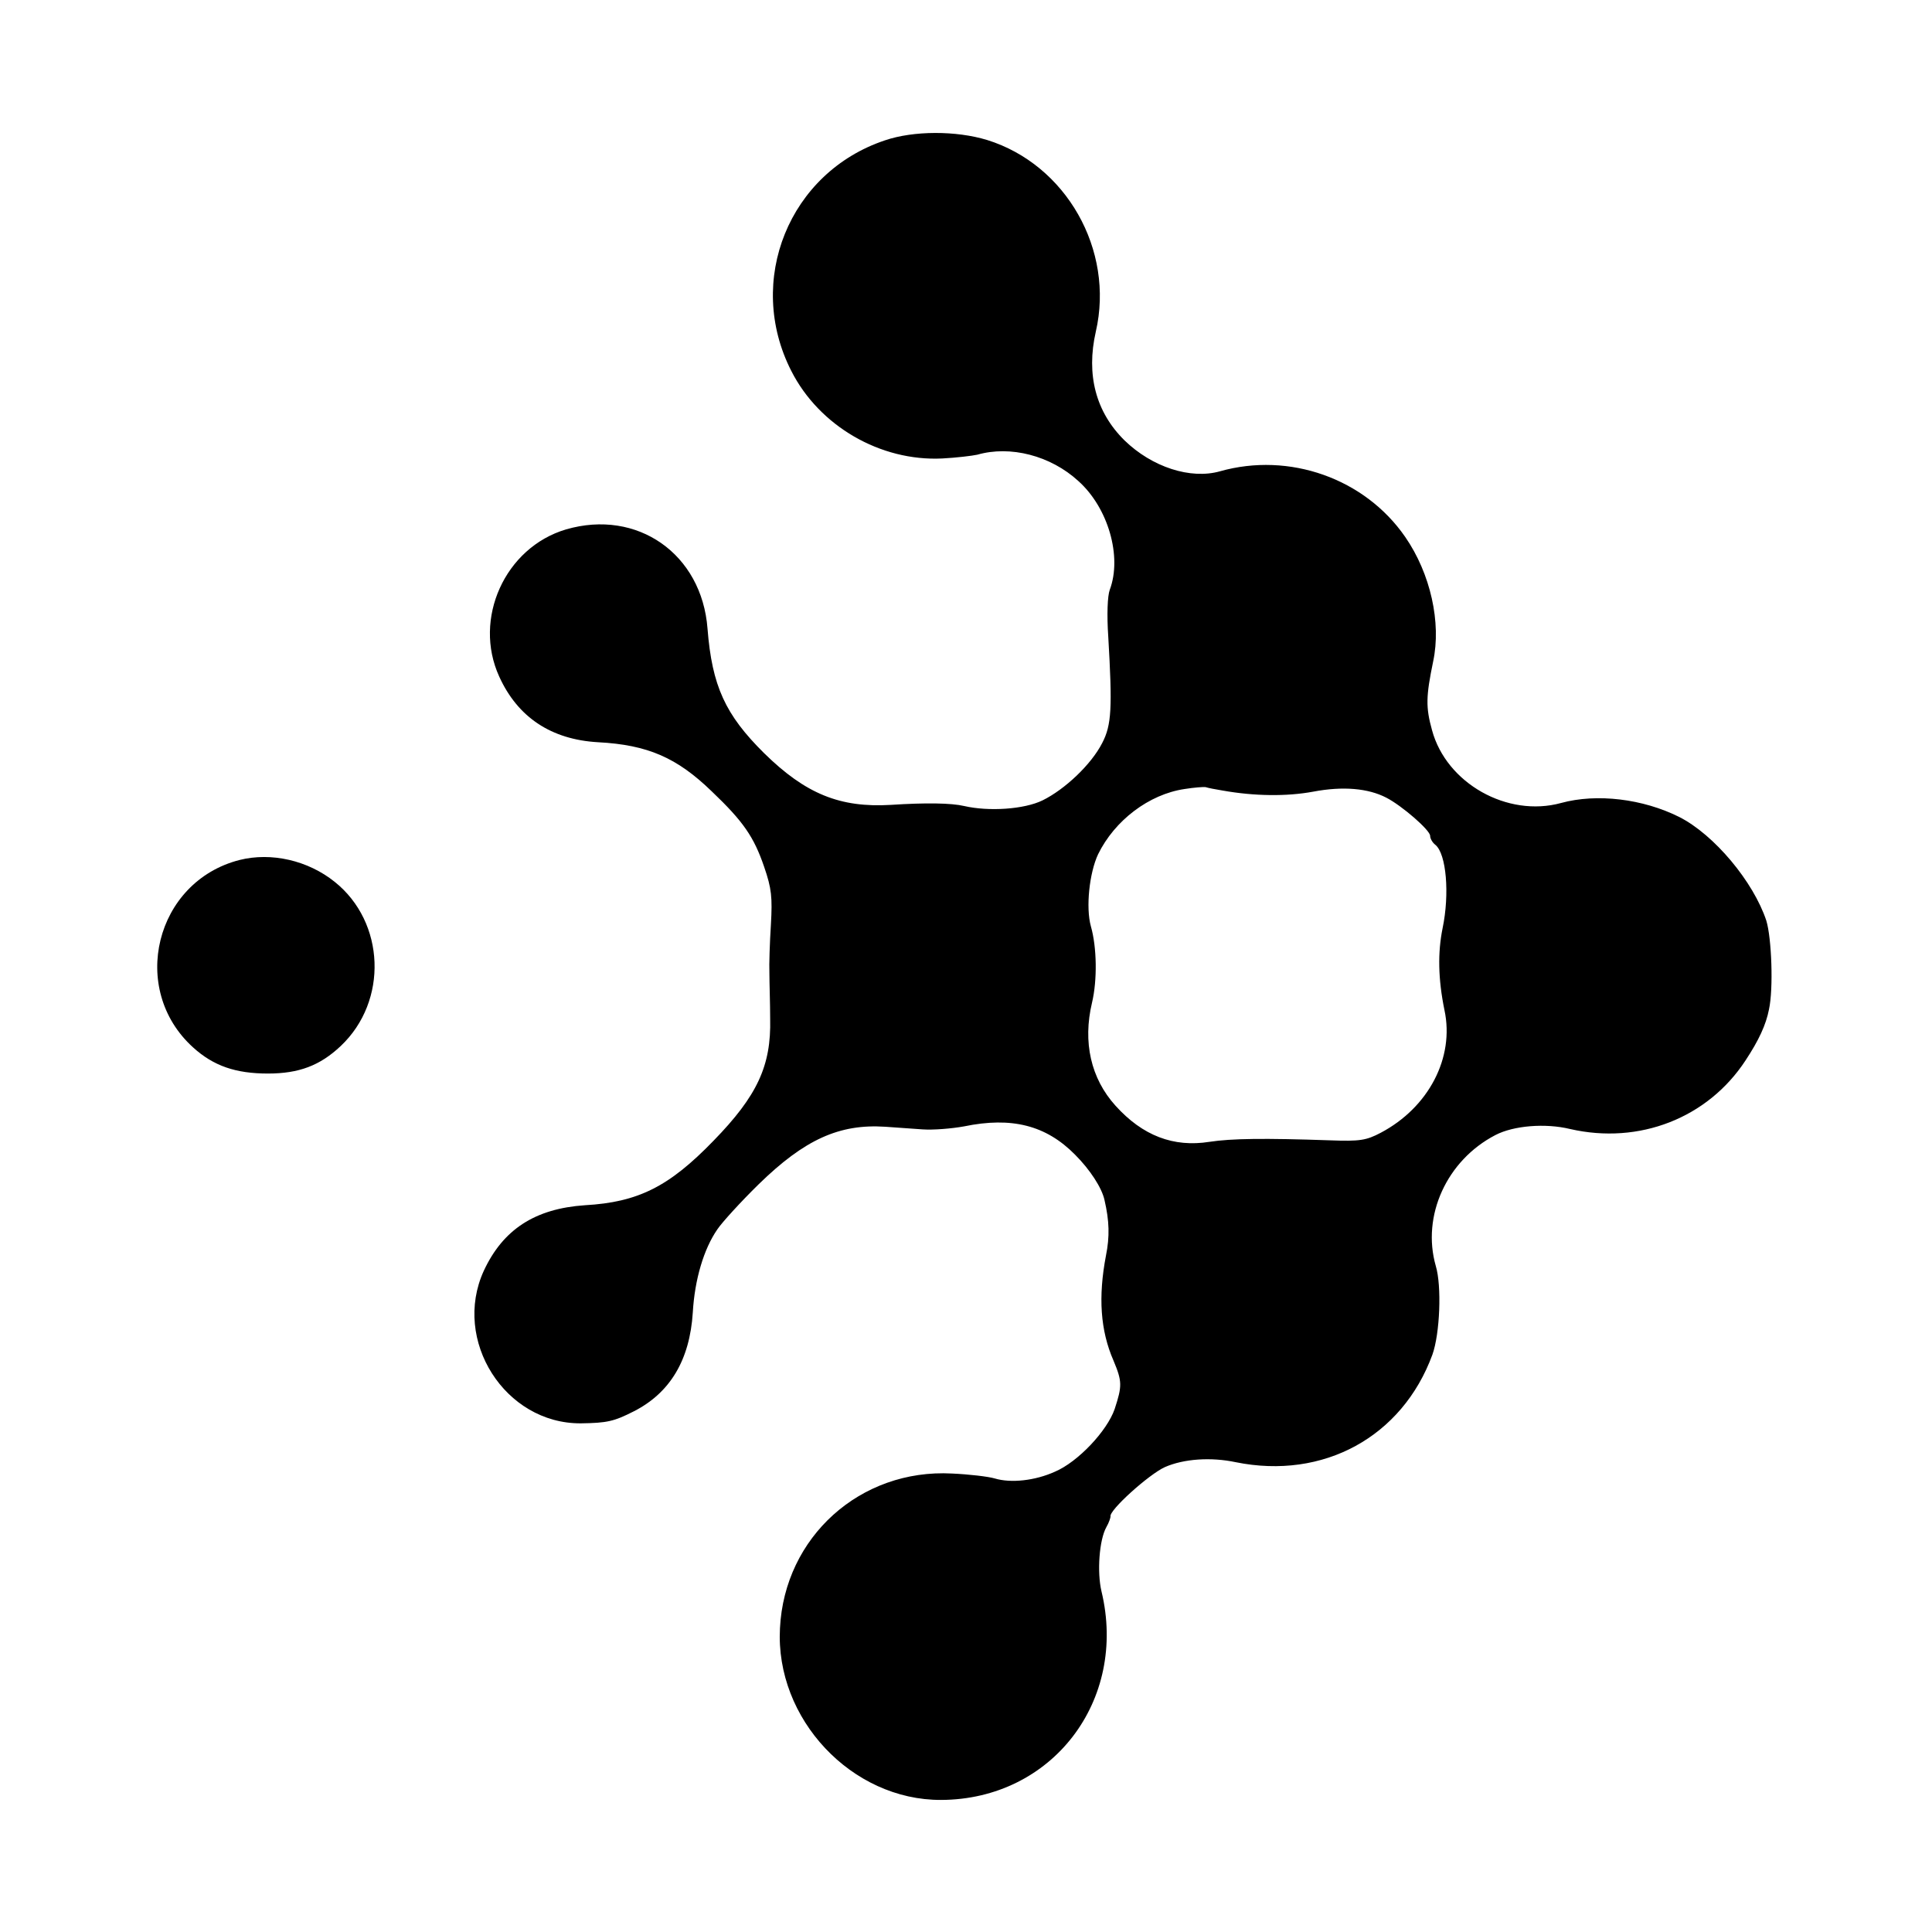 <?xml version="1.0" standalone="no"?>
<!DOCTYPE svg PUBLIC "-//W3C//DTD SVG 20010904//EN"
 "http://www.w3.org/TR/2001/REC-SVG-20010904/DTD/svg10.dtd">
<svg version="1.0" xmlns="http://www.w3.org/2000/svg"
 width="512pt" height="512pt" viewBox="0 0 512 512"
 preserveAspectRatio="xMidYMid meet">
<g transform="translate(0,512) scale(0.1,-0.1)"
fill="#000000" stroke="none">
<path d="M2345 4748 c-254 -85 -370 -372 -248 -611 74 -146 236 -240 400 -232
38 2 79 7 93 10 87 25 194 -2 268 -70 79 -71 116 -200 83 -288 -6 -16 -8 -66
-4 -124 11 -189 9 -234 -16 -282 -29 -57 -99 -123 -158 -152 -49 -24 -143 -30
-208 -15 -34 8 -102 9 -194 3 -135 -8 -226 29 -336 137 -103 102 -138 178
-150 330 -15 198 -186 318 -375 263 -162 -48 -247 -237 -177 -390 49 -108 138
-167 262 -174 132 -7 209 -41 301 -130 84 -80 112 -121 139 -200 20 -58 22
-81 18 -153 -3 -47 -5 -105 -4 -130 0 -25 2 -79 2 -120 3 -124 -34 -204 -150
-323 -118 -122 -200 -163 -341 -171 -132 -9 -217 -64 -268 -174 -84 -184 56
-405 257 -404 70 1 88 5 141 32 96 49 148 136 156 262 5 87 29 168 65 220 12
18 61 72 110 120 121 118 213 160 335 152 27 -2 72 -5 99 -7 28 -2 77 2 110 8
126 26 217 3 294 -75 40 -40 71 -88 78 -120 13 -56 14 -97 4 -147 -21 -110
-15 -199 20 -279 23 -55 23 -67 3 -128 -20 -58 -97 -140 -158 -166 -53 -24
-117 -31 -160 -18 -17 5 -68 11 -113 13 -243 13 -444 -168 -456 -410 -13 -240
190 -456 427 -455 294 1 495 263 425 553 -12 51 -6 136 13 170 7 12 11 25 11
28 -5 16 102 112 144 131 50 22 122 27 188 13 232 -47 441 67 521 285 20 56
25 182 9 235 -38 133 29 280 158 347 48 25 132 32 198 16 183 -42 365 29 465
182 35 53 54 94 62 135 12 55 7 189 -7 235 -34 103 -138 228 -231 275 -96 48
-218 63 -313 37 -142 -39 -304 52 -342 193 -17 61 -16 90 3 182 22 103 -7 233
-74 330 -107 155 -307 226 -491 174 -78 -22 -180 11 -253 82 -76 75 -102 174
-76 288 50 217 -79 443 -288 508 -82 25 -195 25 -271 -1z m895 -1723 c84 -15
170 -16 240 -3 79 15 146 9 194 -16 41 -21 116 -86 116 -101 0 -7 6 -18 14
-24 29 -24 38 -130 19 -221 -13 -64 -12 -134 5 -217 27 -126 -42 -258 -169
-325 -38 -20 -55 -23 -134 -20 -175 6 -261 5 -320 -4 -95 -15 -177 16 -249 96
-65 72 -87 168 -62 273 14 59 13 146 -3 202 -14 50 -4 142 19 191 44 90 135
159 229 173 25 4 51 6 56 5 6 -2 26 -6 45 -9z"/>
<path d="M635 2841 c-224 -57 -294 -343 -123 -497 54 -49 113 -69 198 -69 82
0 138 21 193 73 126 119 118 328 -16 435 -71 57 -168 79 -252 58z"/>
</g>
</svg>
